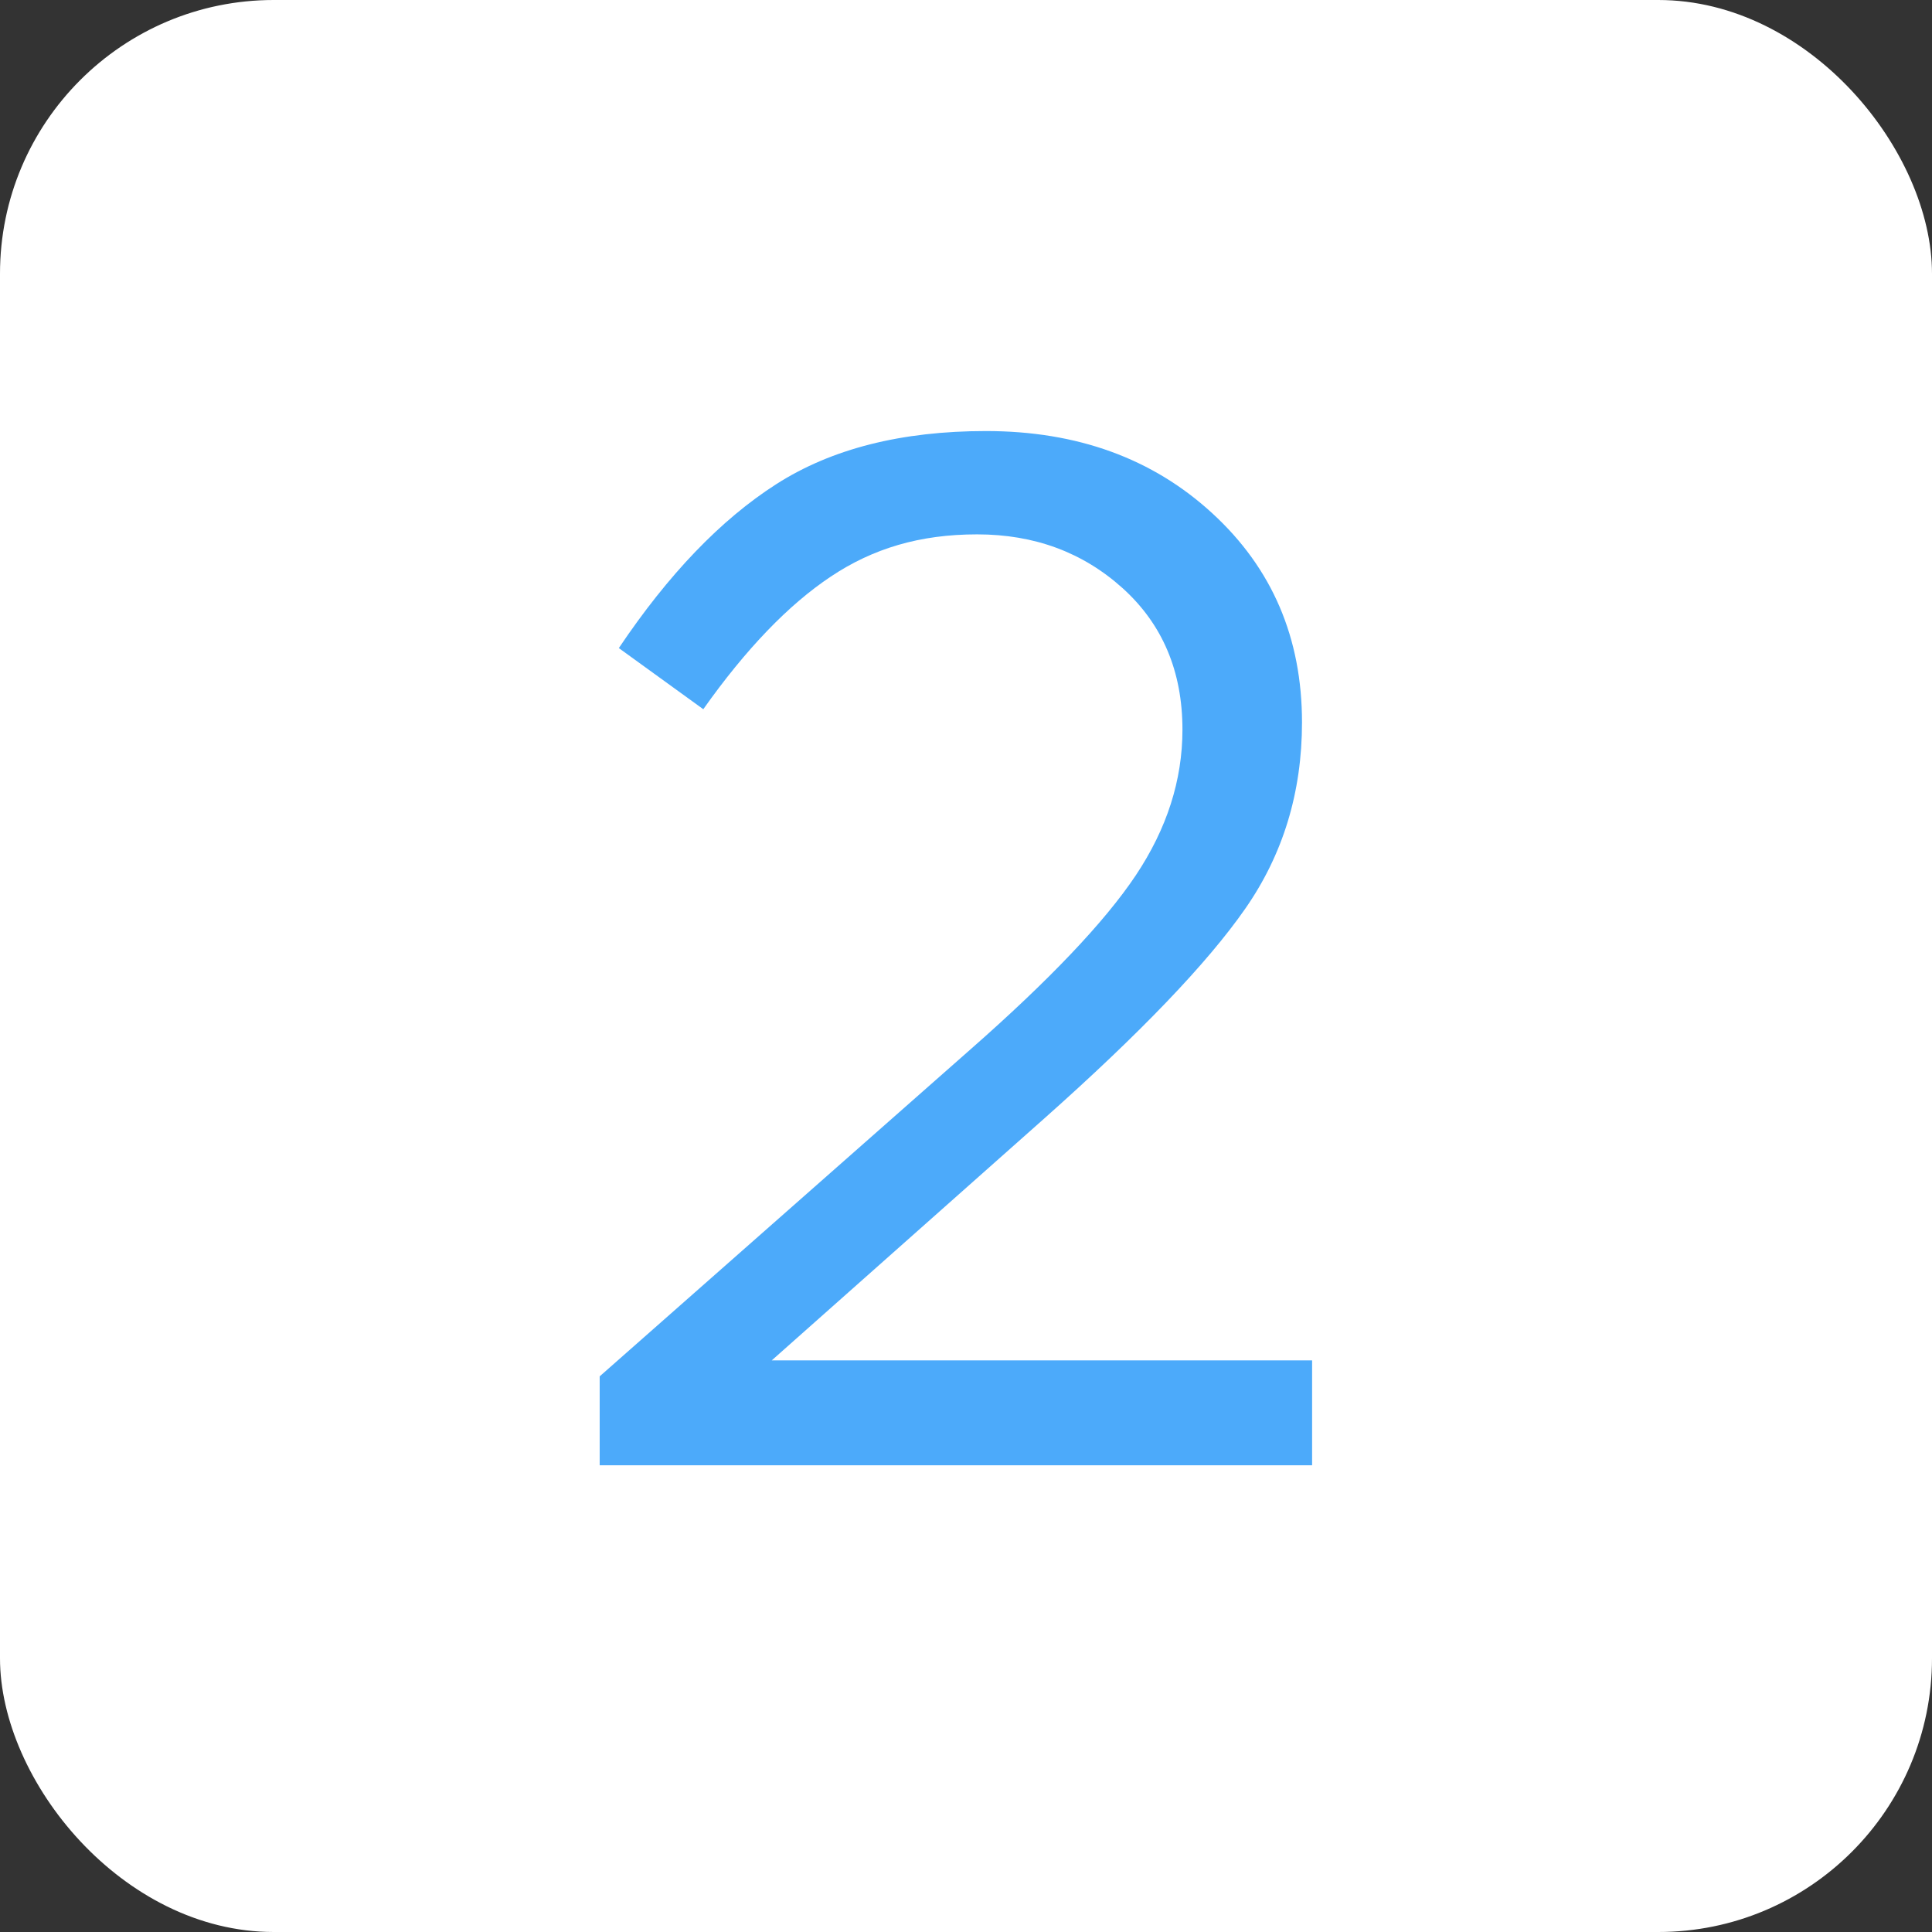 <?xml version="1.0" encoding="UTF-8"?> <svg xmlns="http://www.w3.org/2000/svg" id="_Слой_2" data-name="Слой 2" viewBox="0 0 198.78 198.78"><rect x="0" y="0" width="198.78" height="198.78" fill="#333333" stroke="none"/><defs><style> .cls-1 { fill: #fff; } .cls-2 { fill: #4caafa; } </style></defs><g id="_Слой_1-2" data-name="Слой 1"><rect class="cls-1" width="198.78" height="198.78" rx="28.16" ry="28.16"></rect><path class="cls-2" d="m61.7,150.75v-9.14l38.07-33.57c8.19-7.19,13.89-13.19,17.09-17.98,3.2-4.8,4.8-9.79,4.8-14.99,0-5.99-2.05-10.84-6.14-14.54-4.1-3.7-9.09-5.55-14.99-5.55s-10.72,1.45-15.06,4.35c-4.35,2.9-8.72,7.44-13.11,13.64l-8.69-6.29c5.1-7.59,10.49-13.21,16.19-16.86,5.7-3.65,12.89-5.47,21.58-5.47,9.39,0,17.16,2.82,23.3,8.47,6.15,5.65,9.22,12.81,9.22,21.51,0,7.19-1.95,13.59-5.85,19.18-3.9,5.6-10.79,12.79-20.68,21.58l-28.03,24.88h55.6v10.79H61.7Z"></path></g></svg> 